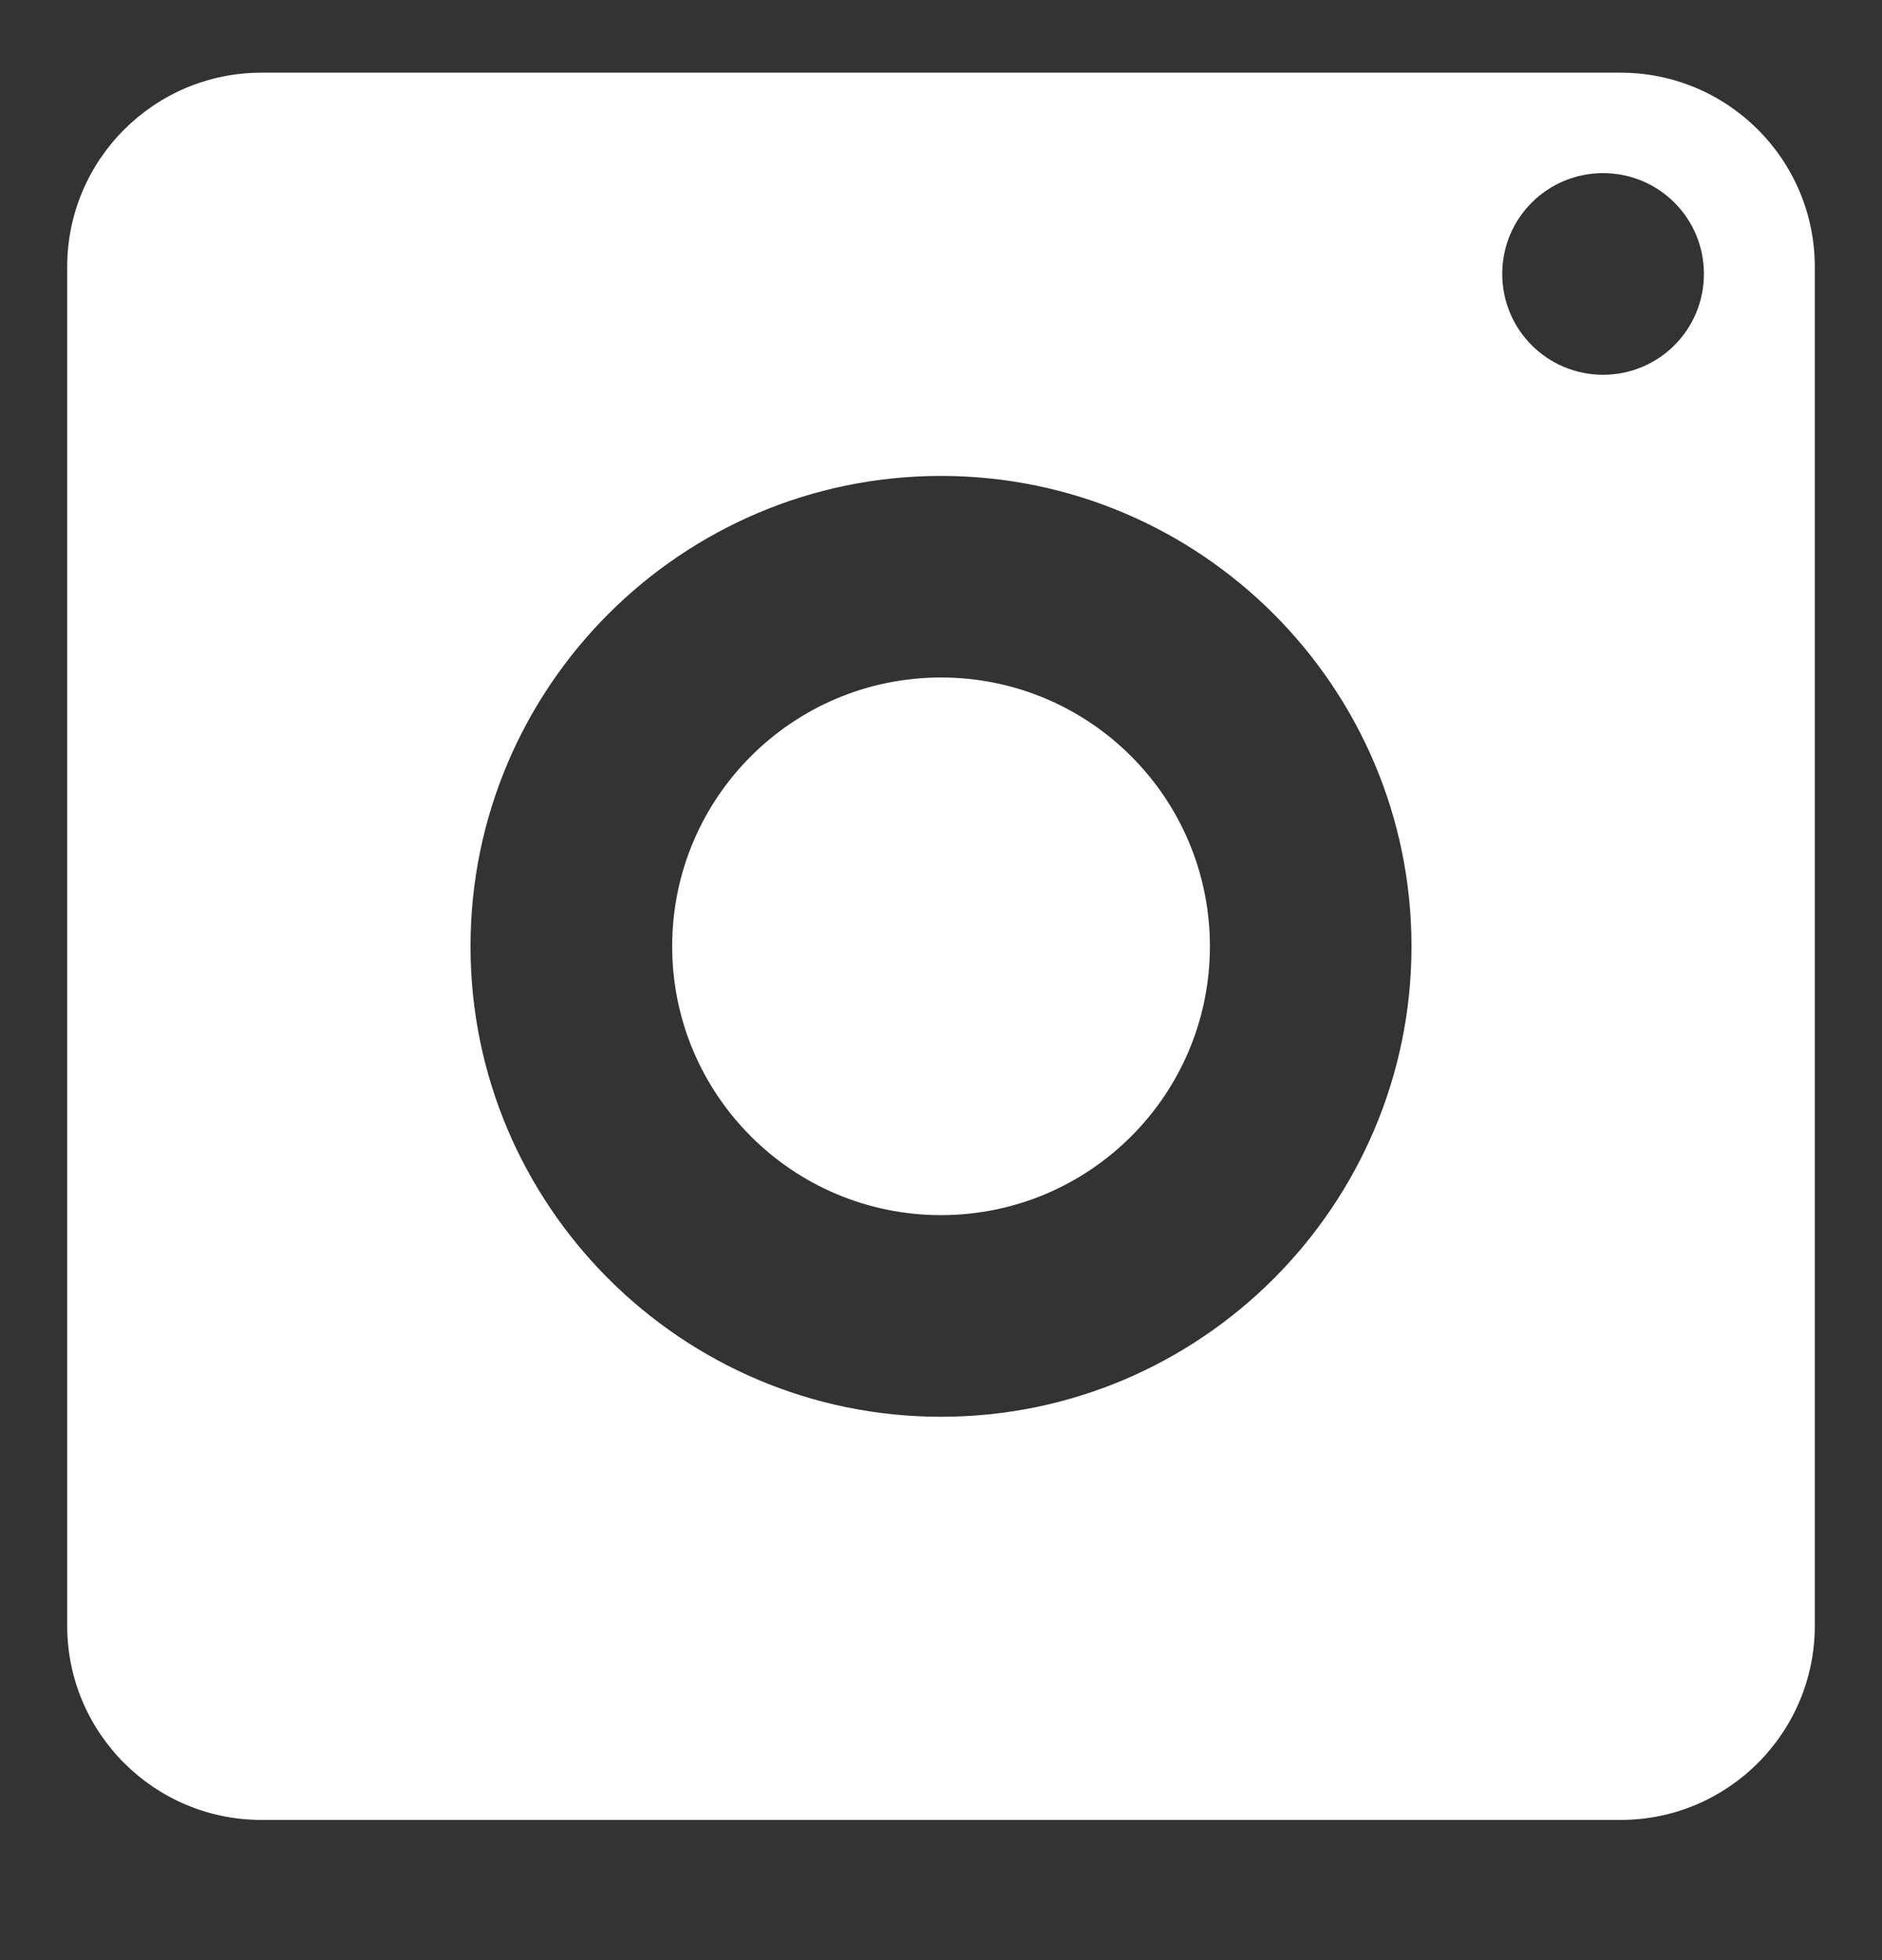 <svg width="24" height="25" viewBox="0 0 24 25" fill="none" xmlns="http://www.w3.org/2000/svg">
<rect x="0" y="0" width="24" height="25" fill="#333333" stroke="none"/>
<g id="Instagram" clip-path="url(#clip0_1512_2168)">
<g id="Vector">
<path d="M12 15.498C13.894 15.498 15.429 13.963 15.429 12.07C15.429 10.176 13.894 8.641 12 8.641C10.107 8.641 8.572 10.176 8.572 12.07C8.572 13.963 10.107 15.498 12 15.498Z" fill="white"/>
<path d="M20.666 0.927H3.335C1.967 0.927 0.857 2.037 0.857 3.404V20.735C0.857 22.102 1.967 23.212 3.335 23.212H20.666C22.033 23.212 23.143 22.102 23.143 20.735V3.404C23.143 2.037 22.033 0.927 20.666 0.927ZM12 18.07C8.692 18.07 6 15.378 6 12.07C6 8.761 8.692 6.07 12 6.07C15.309 6.07 18 8.761 18 12.07C18 15.378 15.309 18.07 12 18.07ZM20.443 4.78C19.732 4.78 19.157 4.205 19.157 3.494C19.157 2.782 19.732 2.208 20.443 2.208C21.155 2.208 21.729 2.782 21.729 3.494C21.729 4.205 21.155 4.78 20.443 4.78Z" fill="white"/>
</g>
</g>
<defs>
<clipPath id="clip0_1512_2168">
<rect width="24" height="24" fill="white" transform="translate(0 0.069)"/>
</clipPath>
</defs>
</svg>
